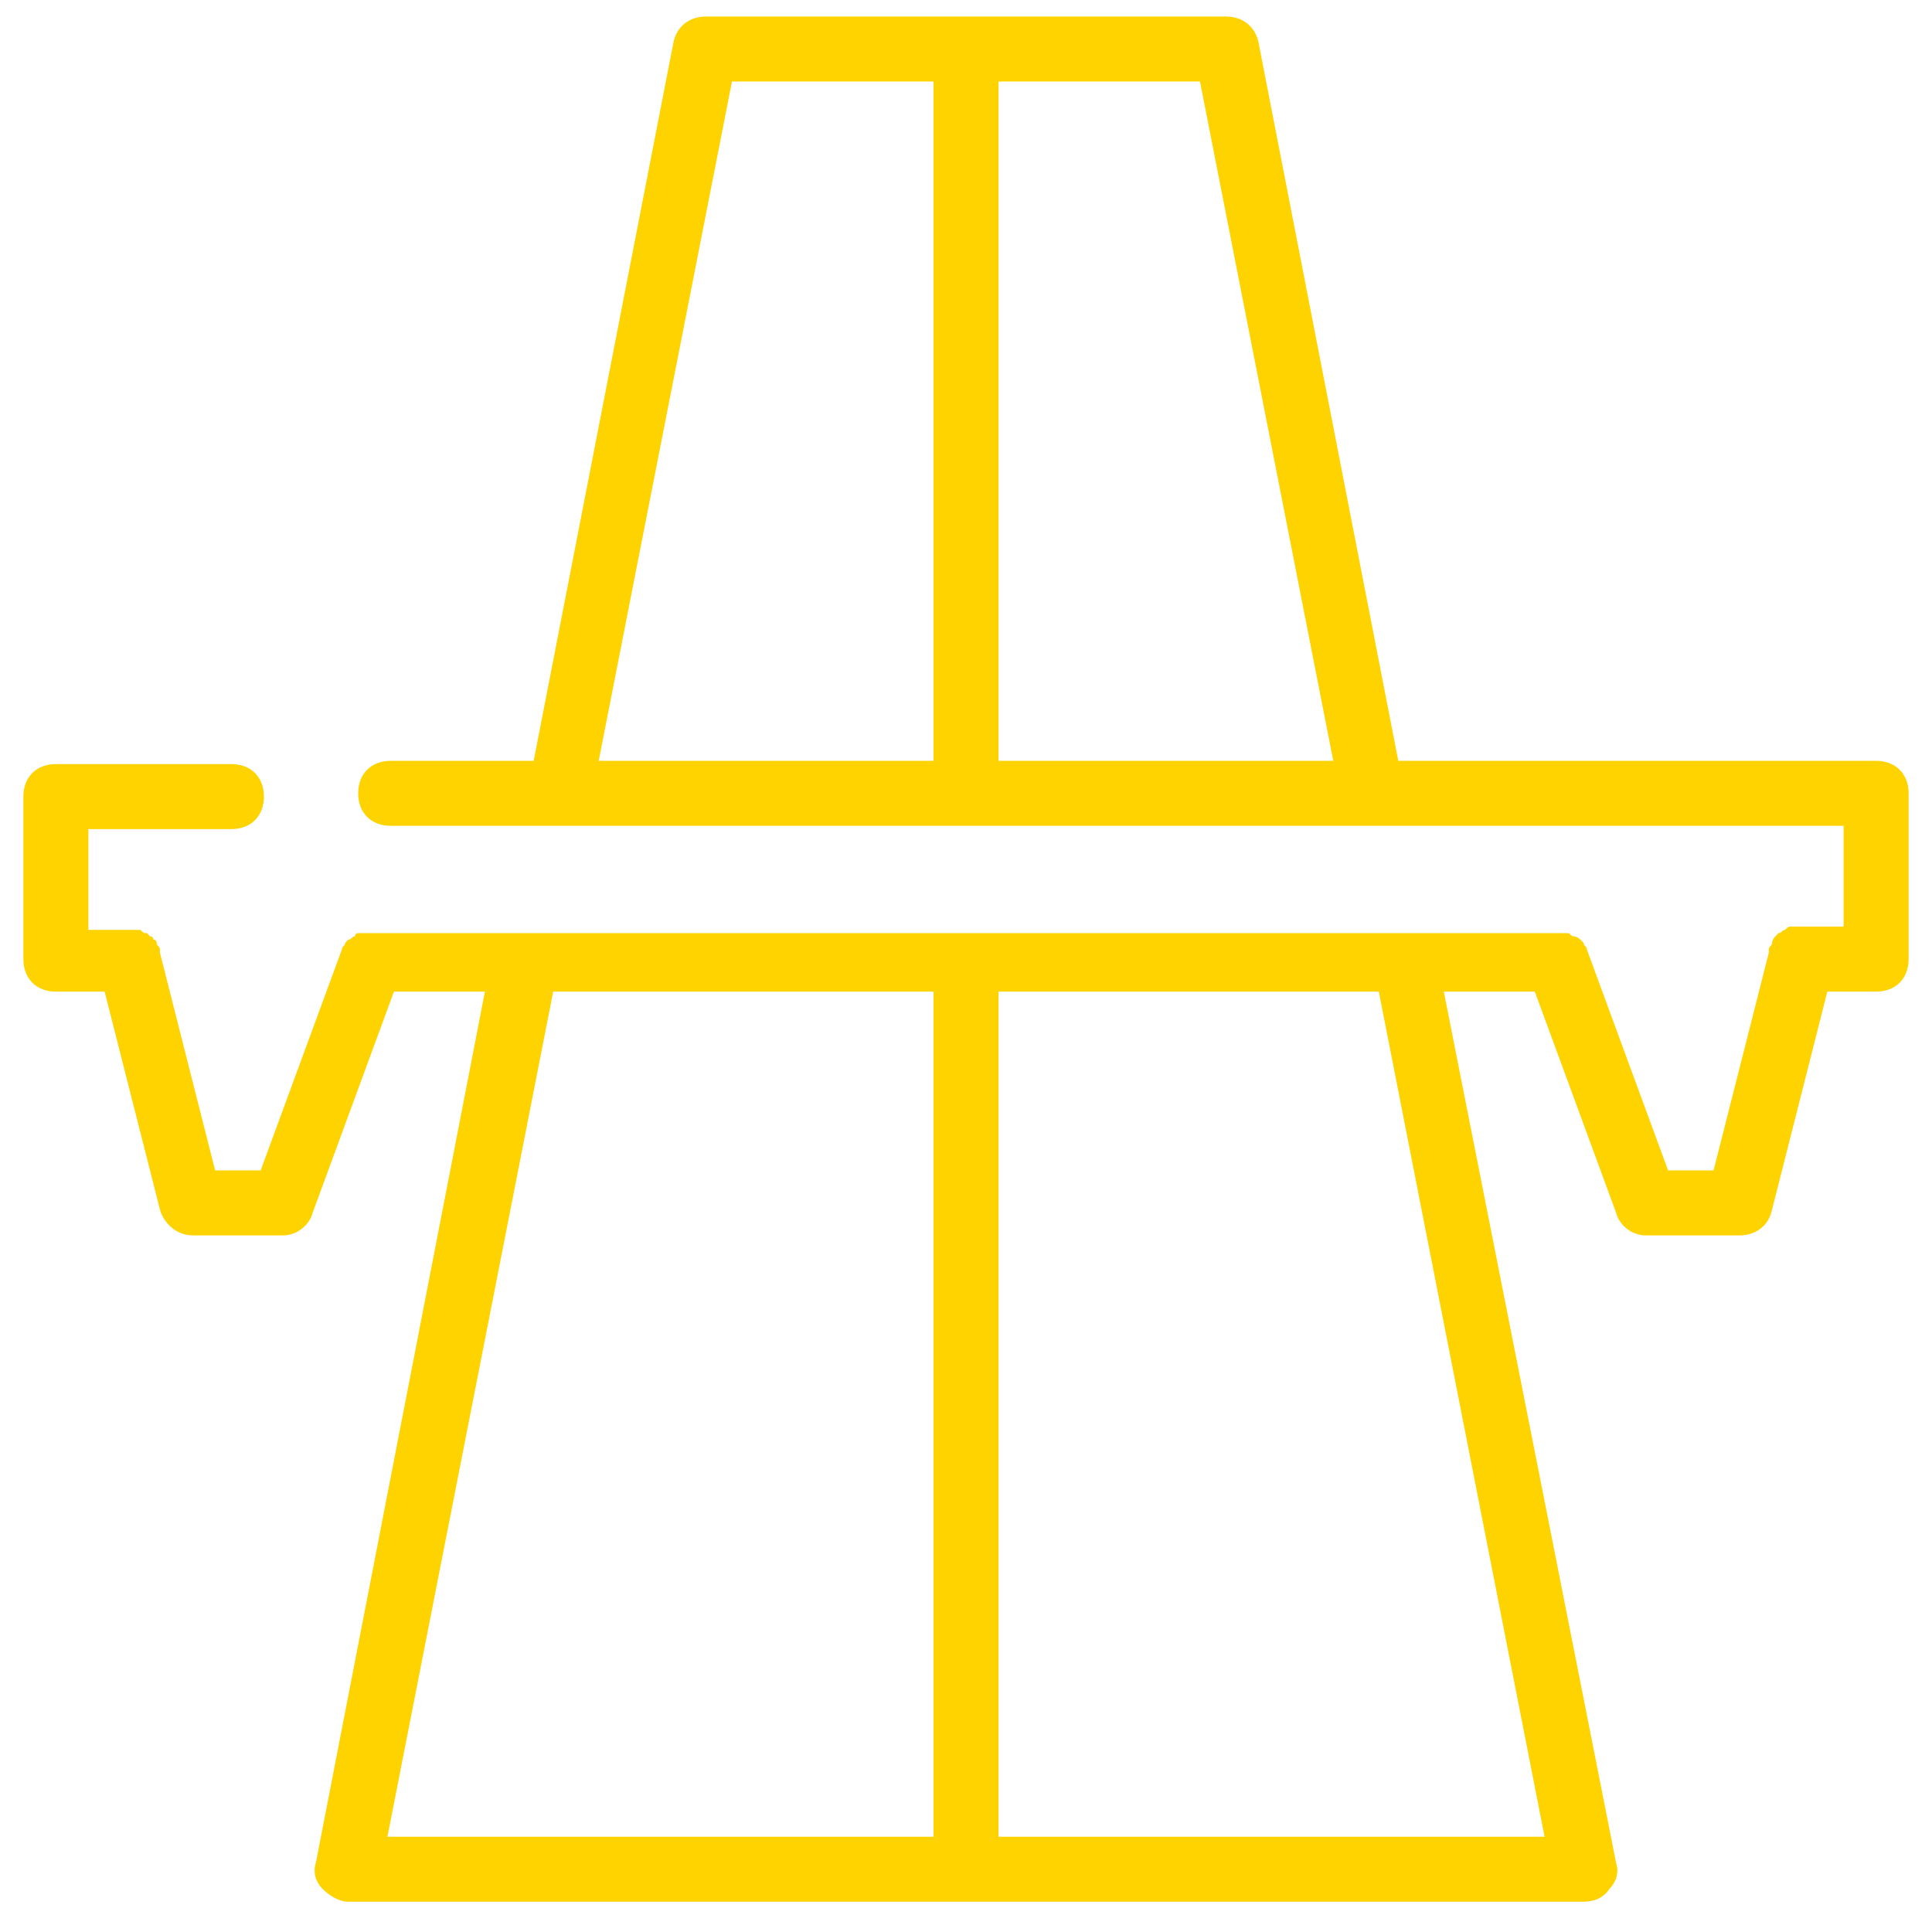 <?xml version="1.0" encoding="UTF-8"?> <svg xmlns="http://www.w3.org/2000/svg" width="51" height="51" viewBox="0 0 51 51" fill="none"><path d="M49.525 20.084H36.911L33.222 1.122C33.136 0.693 32.793 0.436 32.364 0.436H18.636C18.206 0.436 17.863 0.693 17.777 1.122L14.088 20.084H10.313C9.798 20.084 9.455 20.427 9.455 20.942C9.455 21.457 9.798 21.8 10.313 21.8H48.666V24.46H47.551H47.465H47.294C47.208 24.46 47.208 24.46 47.122 24.546C47.036 24.546 47.036 24.632 46.95 24.632L46.865 24.718C46.865 24.718 46.779 24.803 46.779 24.889C46.779 24.975 46.693 24.975 46.693 25.061V25.147L45.234 30.895H44.033L41.888 25.061C41.888 24.975 41.802 24.975 41.802 24.889L41.717 24.803C41.717 24.803 41.631 24.718 41.545 24.718C41.459 24.718 41.459 24.632 41.373 24.632H41.202H41.03H9.798H9.626H9.455C9.369 24.632 9.369 24.718 9.369 24.718C9.283 24.718 9.283 24.803 9.197 24.803L9.112 24.889C9.112 24.975 9.026 24.975 9.026 25.061L6.881 30.895H5.679L4.221 25.147V25.061C4.221 24.975 4.135 24.975 4.135 24.889C4.135 24.803 4.049 24.803 4.049 24.803C4.049 24.718 3.963 24.718 3.963 24.718L3.878 24.632C3.792 24.632 3.792 24.632 3.706 24.546H3.534H3.449H2.333V21.886H6.109C6.623 21.886 6.967 21.543 6.967 21.028C6.967 20.513 6.623 20.17 6.109 20.17H1.475C0.96 20.17 0.617 20.513 0.617 21.028V25.318C0.617 25.833 0.96 26.176 1.475 26.176H2.762L4.221 31.925C4.307 32.268 4.65 32.611 5.079 32.611H7.481C7.825 32.611 8.168 32.354 8.254 32.011L10.399 26.176H12.801L8.339 49.171C8.254 49.429 8.339 49.686 8.511 49.858C8.683 50.029 8.94 50.201 9.197 50.201H41.802C42.06 50.201 42.317 50.115 42.489 49.858C42.66 49.686 42.746 49.429 42.66 49.171L38.113 26.176H40.515L42.66 32.011C42.746 32.354 43.089 32.611 43.433 32.611H45.921C46.35 32.611 46.693 32.354 46.779 31.925L48.237 26.176H49.525C50.039 26.176 50.383 25.833 50.383 25.318V20.942C50.383 20.427 50.039 20.084 49.525 20.084ZM35.195 20.084H26.358V2.152H31.677L35.195 20.084ZM19.322 2.152H24.642V20.084H15.804L19.322 2.152ZM14.603 26.176H24.642V48.485H10.227L14.603 26.176ZM40.773 48.485H26.358V26.176H36.397L40.773 48.485Z" fill="#FED300"></path></svg> 